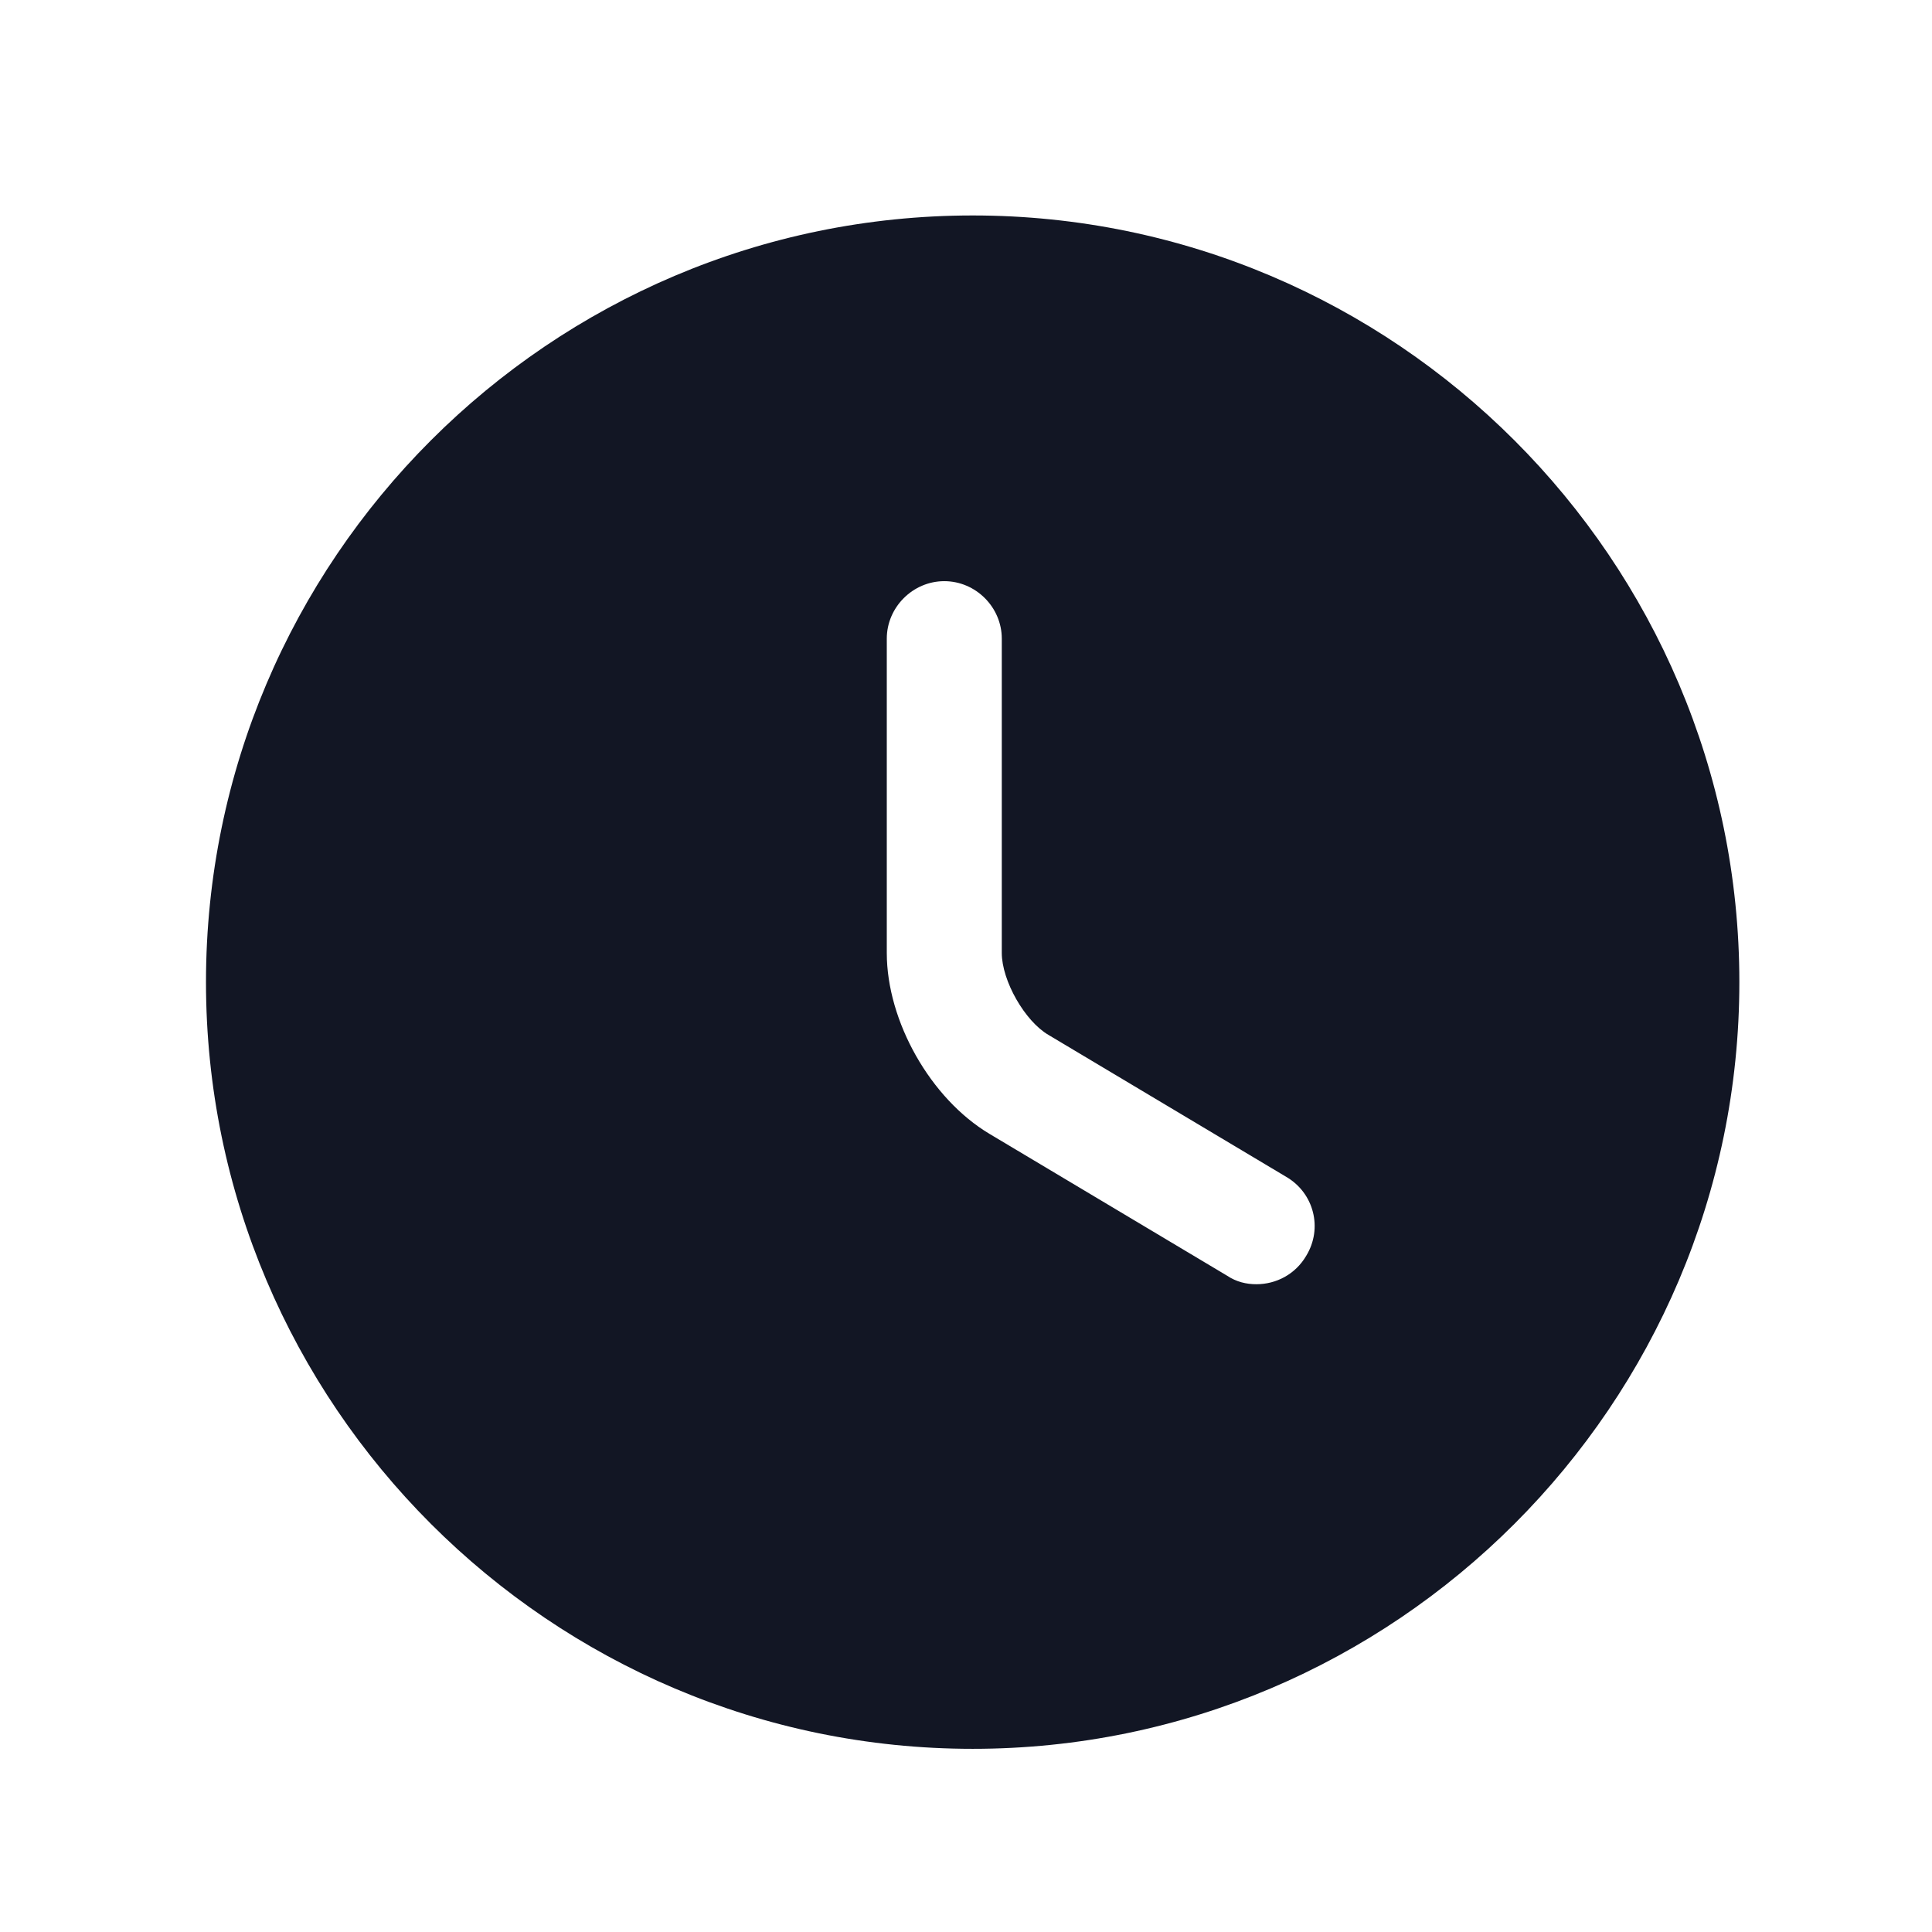 <svg width="21" height="21" viewBox="0 0 21 21" fill="none" xmlns="http://www.w3.org/2000/svg">
<path d="M10.573 2.342C5.981 2.342 2.239 6.083 2.239 10.675C2.239 15.267 5.981 19.009 10.573 19.009C15.164 19.009 18.906 15.267 18.906 10.675C18.906 6.083 15.164 2.342 10.573 2.342ZM14.198 13.65C14.081 13.85 13.873 13.959 13.656 13.959C13.548 13.959 13.439 13.934 13.339 13.867L10.756 12.325C10.114 11.942 9.639 11.1 9.639 10.358V6.942C9.639 6.6 9.923 6.317 10.264 6.317C10.606 6.317 10.889 6.6 10.889 6.942V10.358C10.889 10.659 11.139 11.1 11.398 11.25L13.981 12.792C14.281 12.967 14.381 13.35 14.198 13.65Z" fill="#121624"/>
</svg>
